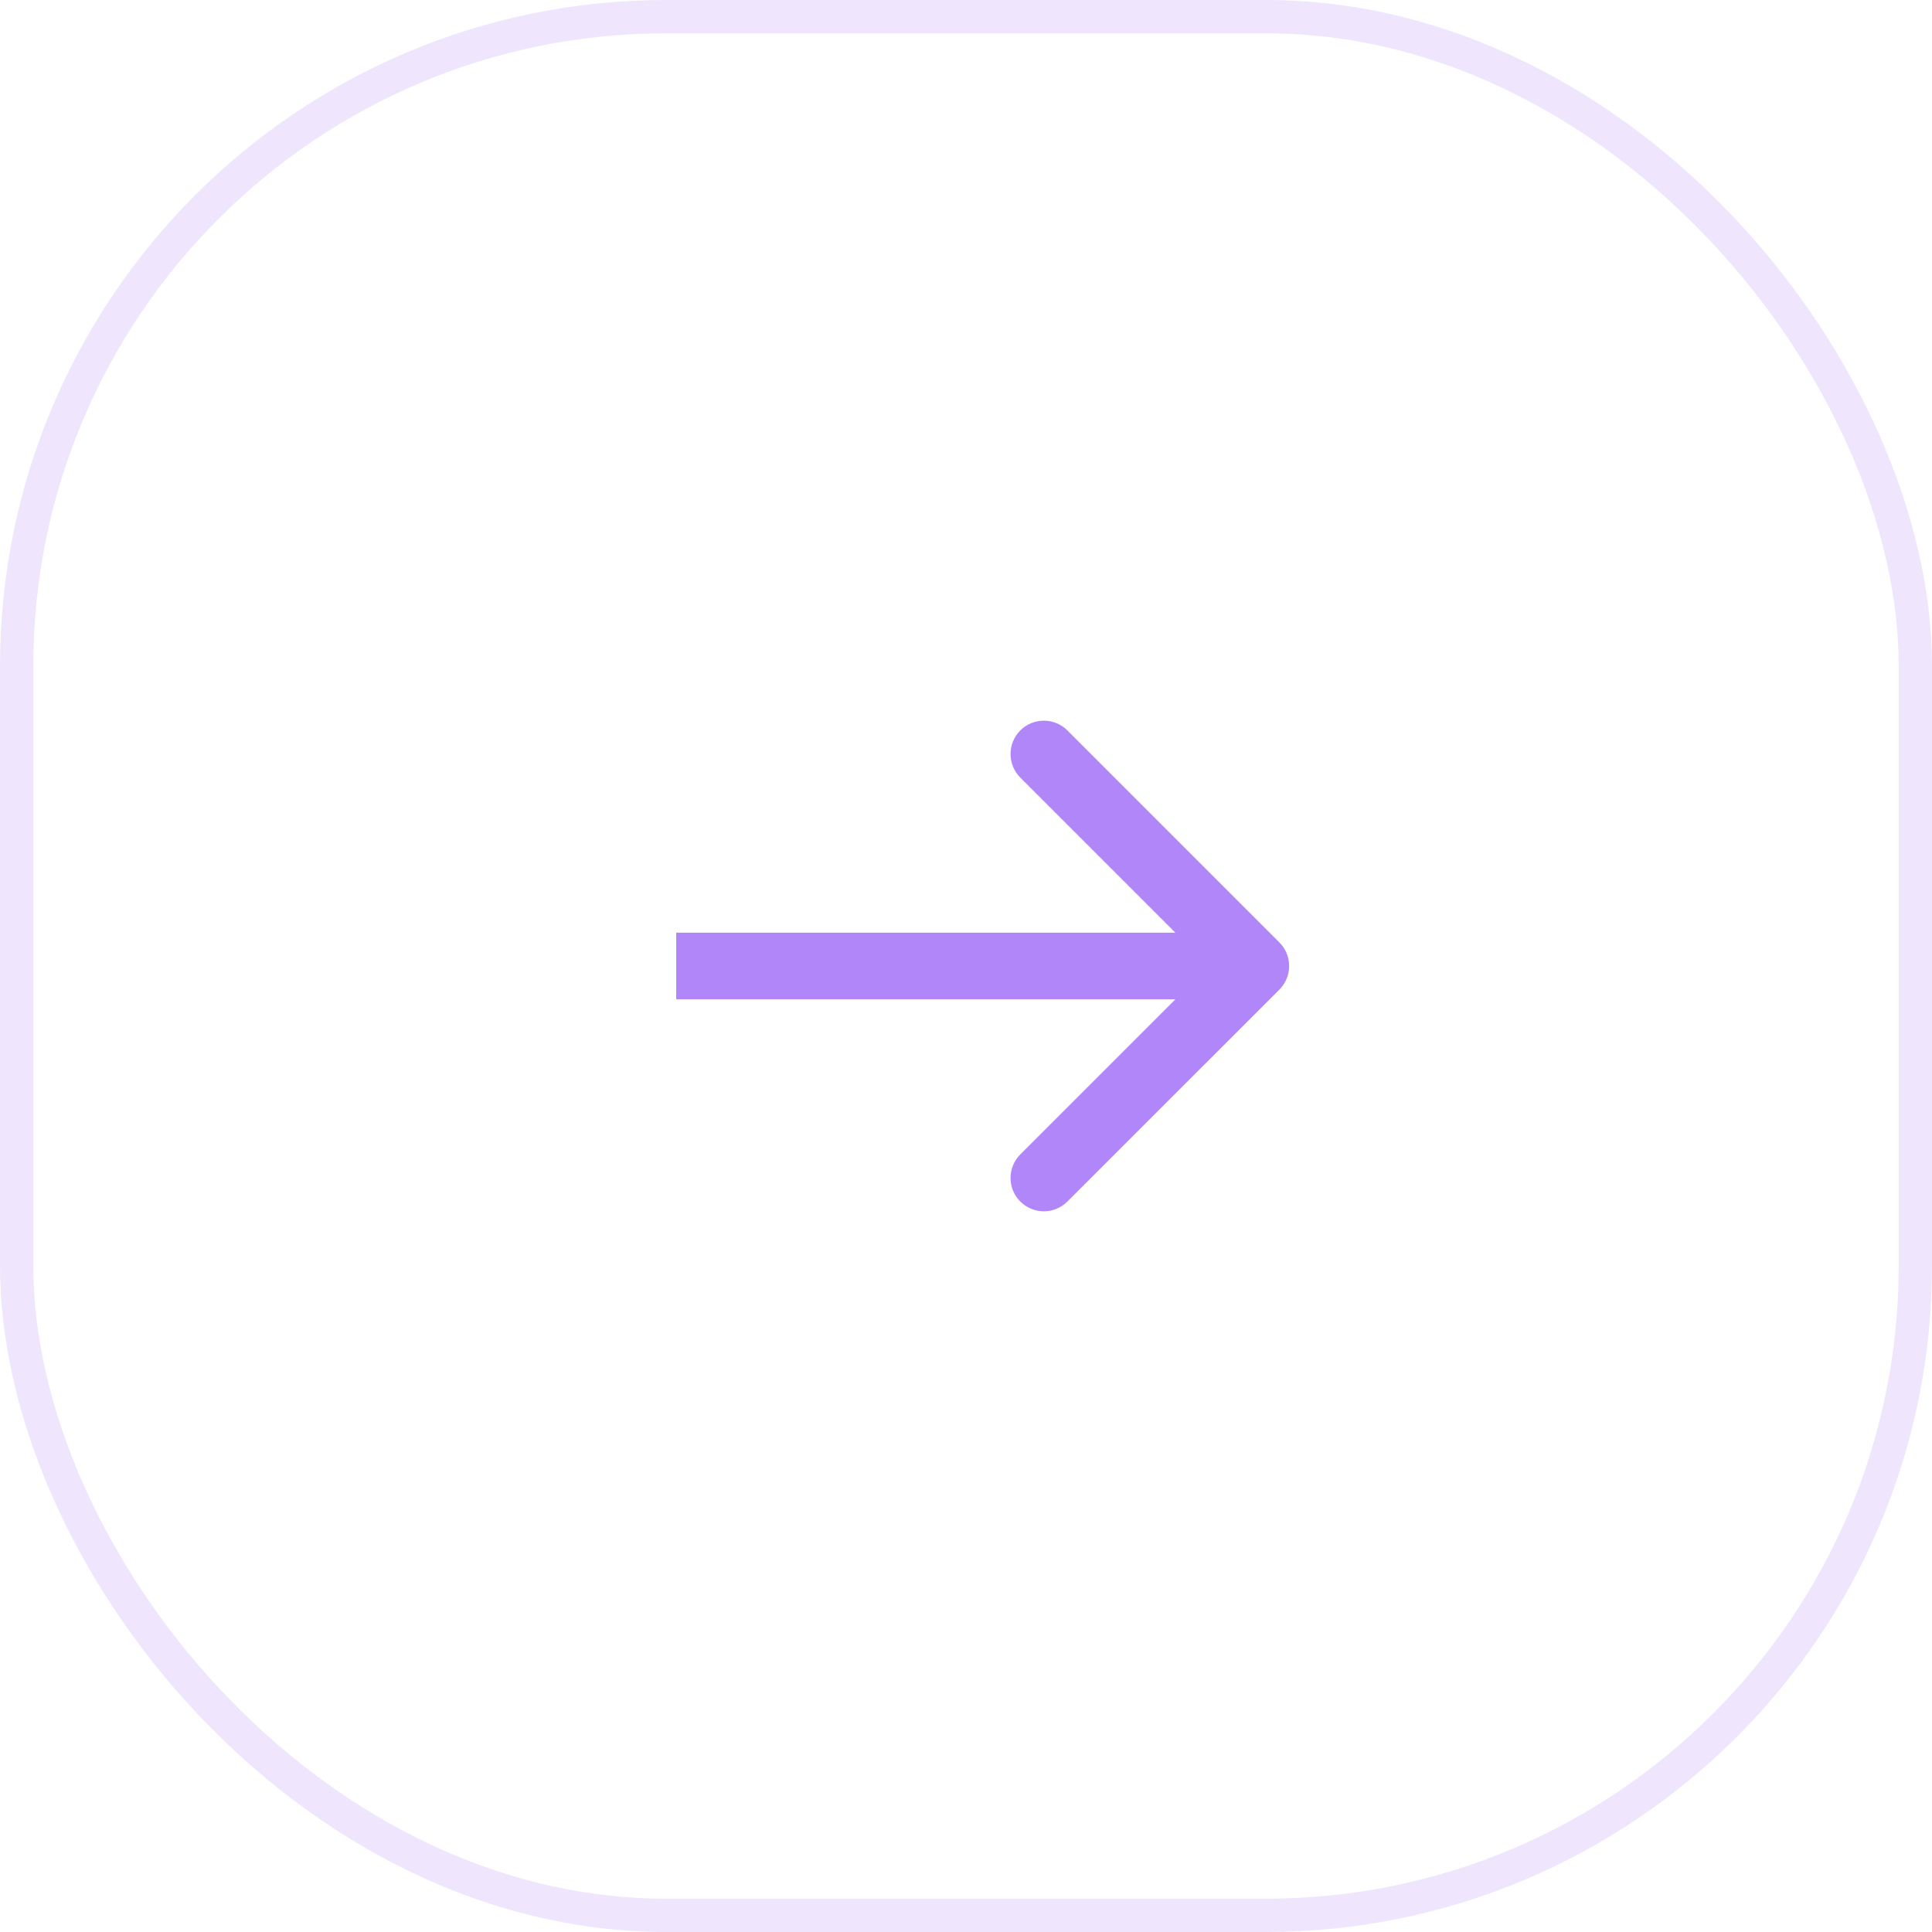 <?xml version="1.0" encoding="UTF-8"?> <svg xmlns="http://www.w3.org/2000/svg" width="29" height="29" viewBox="0 0 29 29" fill="none"><rect x="0.25" y="0.25" width="28.5" height="28.5" rx="9.75" stroke="#B086F8" stroke-opacity="0.2" stroke-width="0.5"></rect><path d="M19.204 14.854C19.399 14.658 19.399 14.342 19.204 14.146L16.022 10.964C15.827 10.769 15.51 10.769 15.315 10.964C15.12 11.16 15.12 11.476 15.315 11.672L18.143 14.5L15.315 17.328C15.12 17.524 15.12 17.84 15.315 18.035C15.51 18.231 15.827 18.231 16.022 18.035L19.204 14.854ZM10.15 14.5V15H18.85V14.5V14H10.15V14.5Z" fill="#B086F8"></path></svg> 